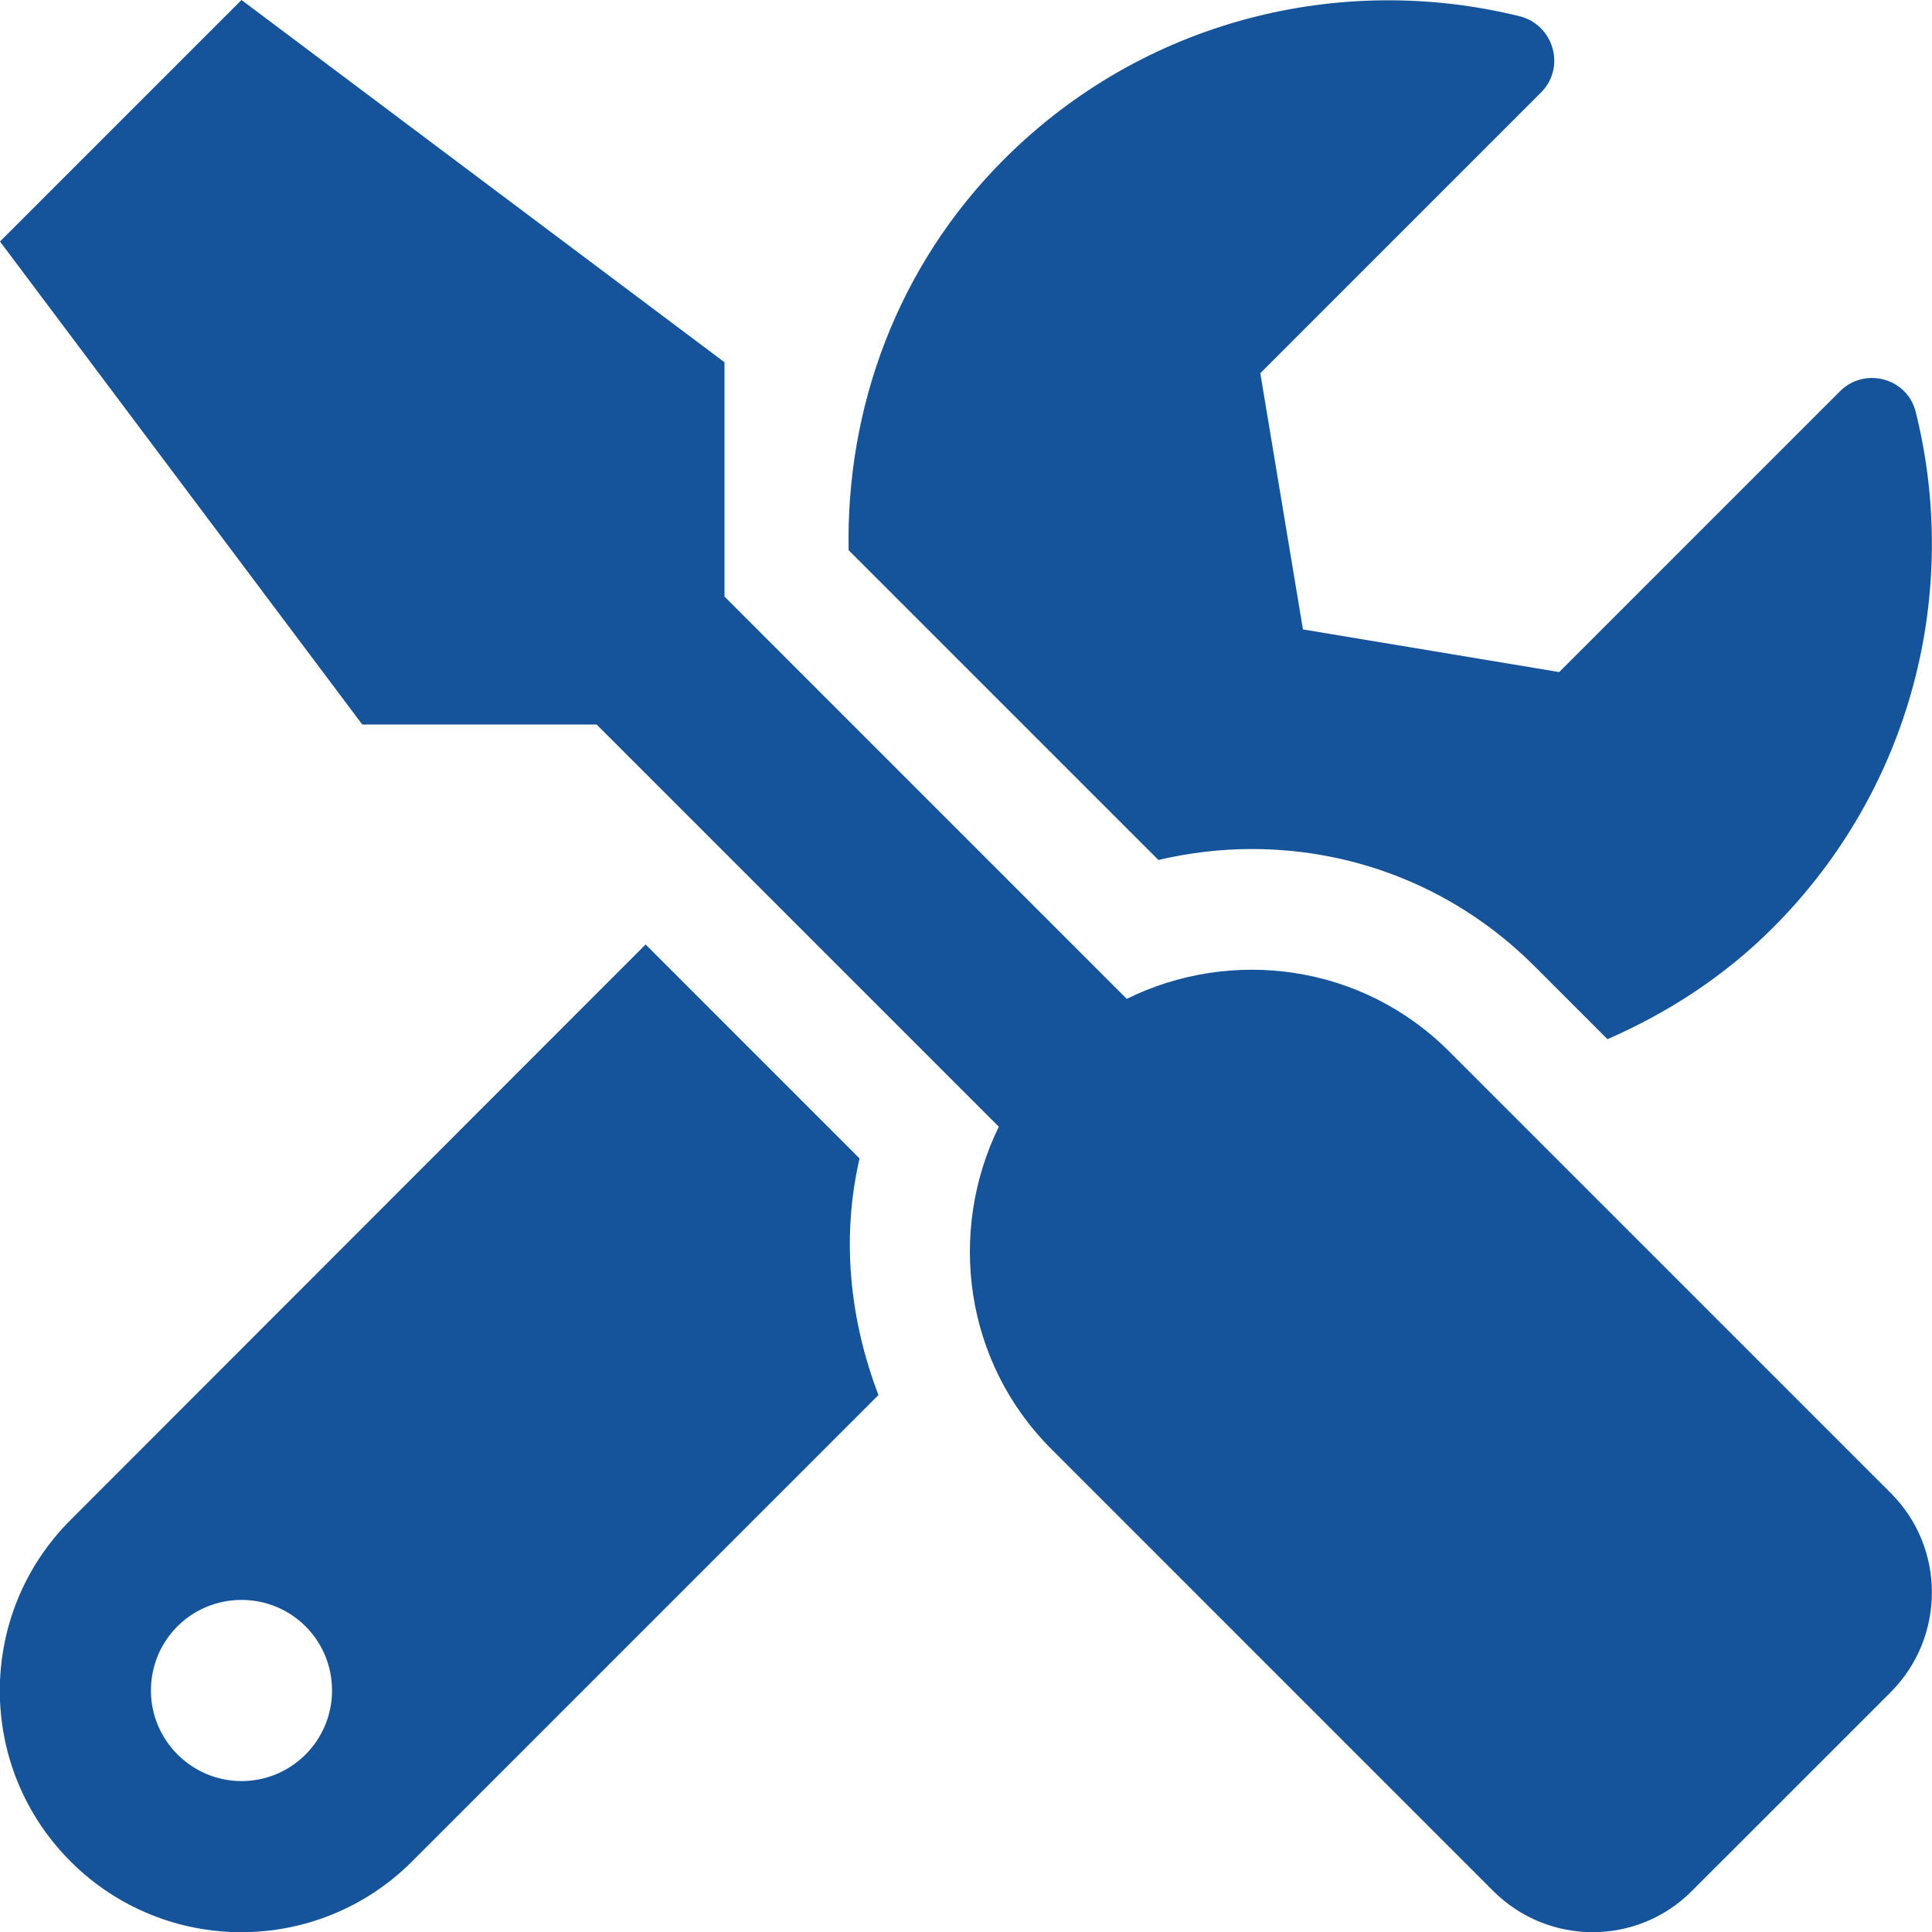 <svg width="42" height="42" viewBox="0 0 42 42" fill="none" xmlns="http://www.w3.org/2000/svg">
<g clip-path="url(#clip0)">
<path d="M41.106 32.46L31.5 22.854C29.605 20.959 26.775 20.59 24.494 21.714L15.75 12.969V7.875L5.25 0L-0 5.25L7.875 15.75H12.969L21.713 24.494C20.598 26.775 20.959 29.605 22.854 31.5L32.459 41.106C33.657 42.303 35.593 42.303 36.782 41.106L41.106 36.783C42.295 35.585 42.295 33.649 41.106 32.46ZM27.209 18.457C29.531 18.457 31.713 19.359 33.354 21L34.945 22.591C36.241 22.025 37.472 21.238 38.538 20.172C41.581 17.128 42.615 12.846 41.647 8.958C41.467 8.22 40.54 7.965 39.998 8.507L33.895 14.61L28.325 13.683L27.398 8.113L33.501 2.01C34.043 1.468 33.78 0.541 33.034 0.353C29.145 -0.607 24.863 0.427 21.828 3.462C19.49 5.8 18.391 8.884 18.448 11.96L25.183 18.695C25.848 18.539 26.537 18.457 27.209 18.457ZM18.686 25.184L14.035 20.532L1.534 33.042C-0.517 35.093 -0.517 38.415 1.534 40.466C3.584 42.517 6.907 42.517 8.958 40.466L19.097 30.327C18.473 28.695 18.285 26.915 18.686 25.184ZM5.25 38.719C4.167 38.719 3.281 37.833 3.281 36.75C3.281 35.659 4.159 34.781 5.25 34.781C6.341 34.781 7.218 35.659 7.218 36.75C7.218 37.833 6.341 38.719 5.25 38.719Z" fill="#15549A"/>
</g>
<defs>
<clipPath id="clip0">
<rect width="42" height="42" fill="white"/>
</clipPath>
</defs>
</svg>
